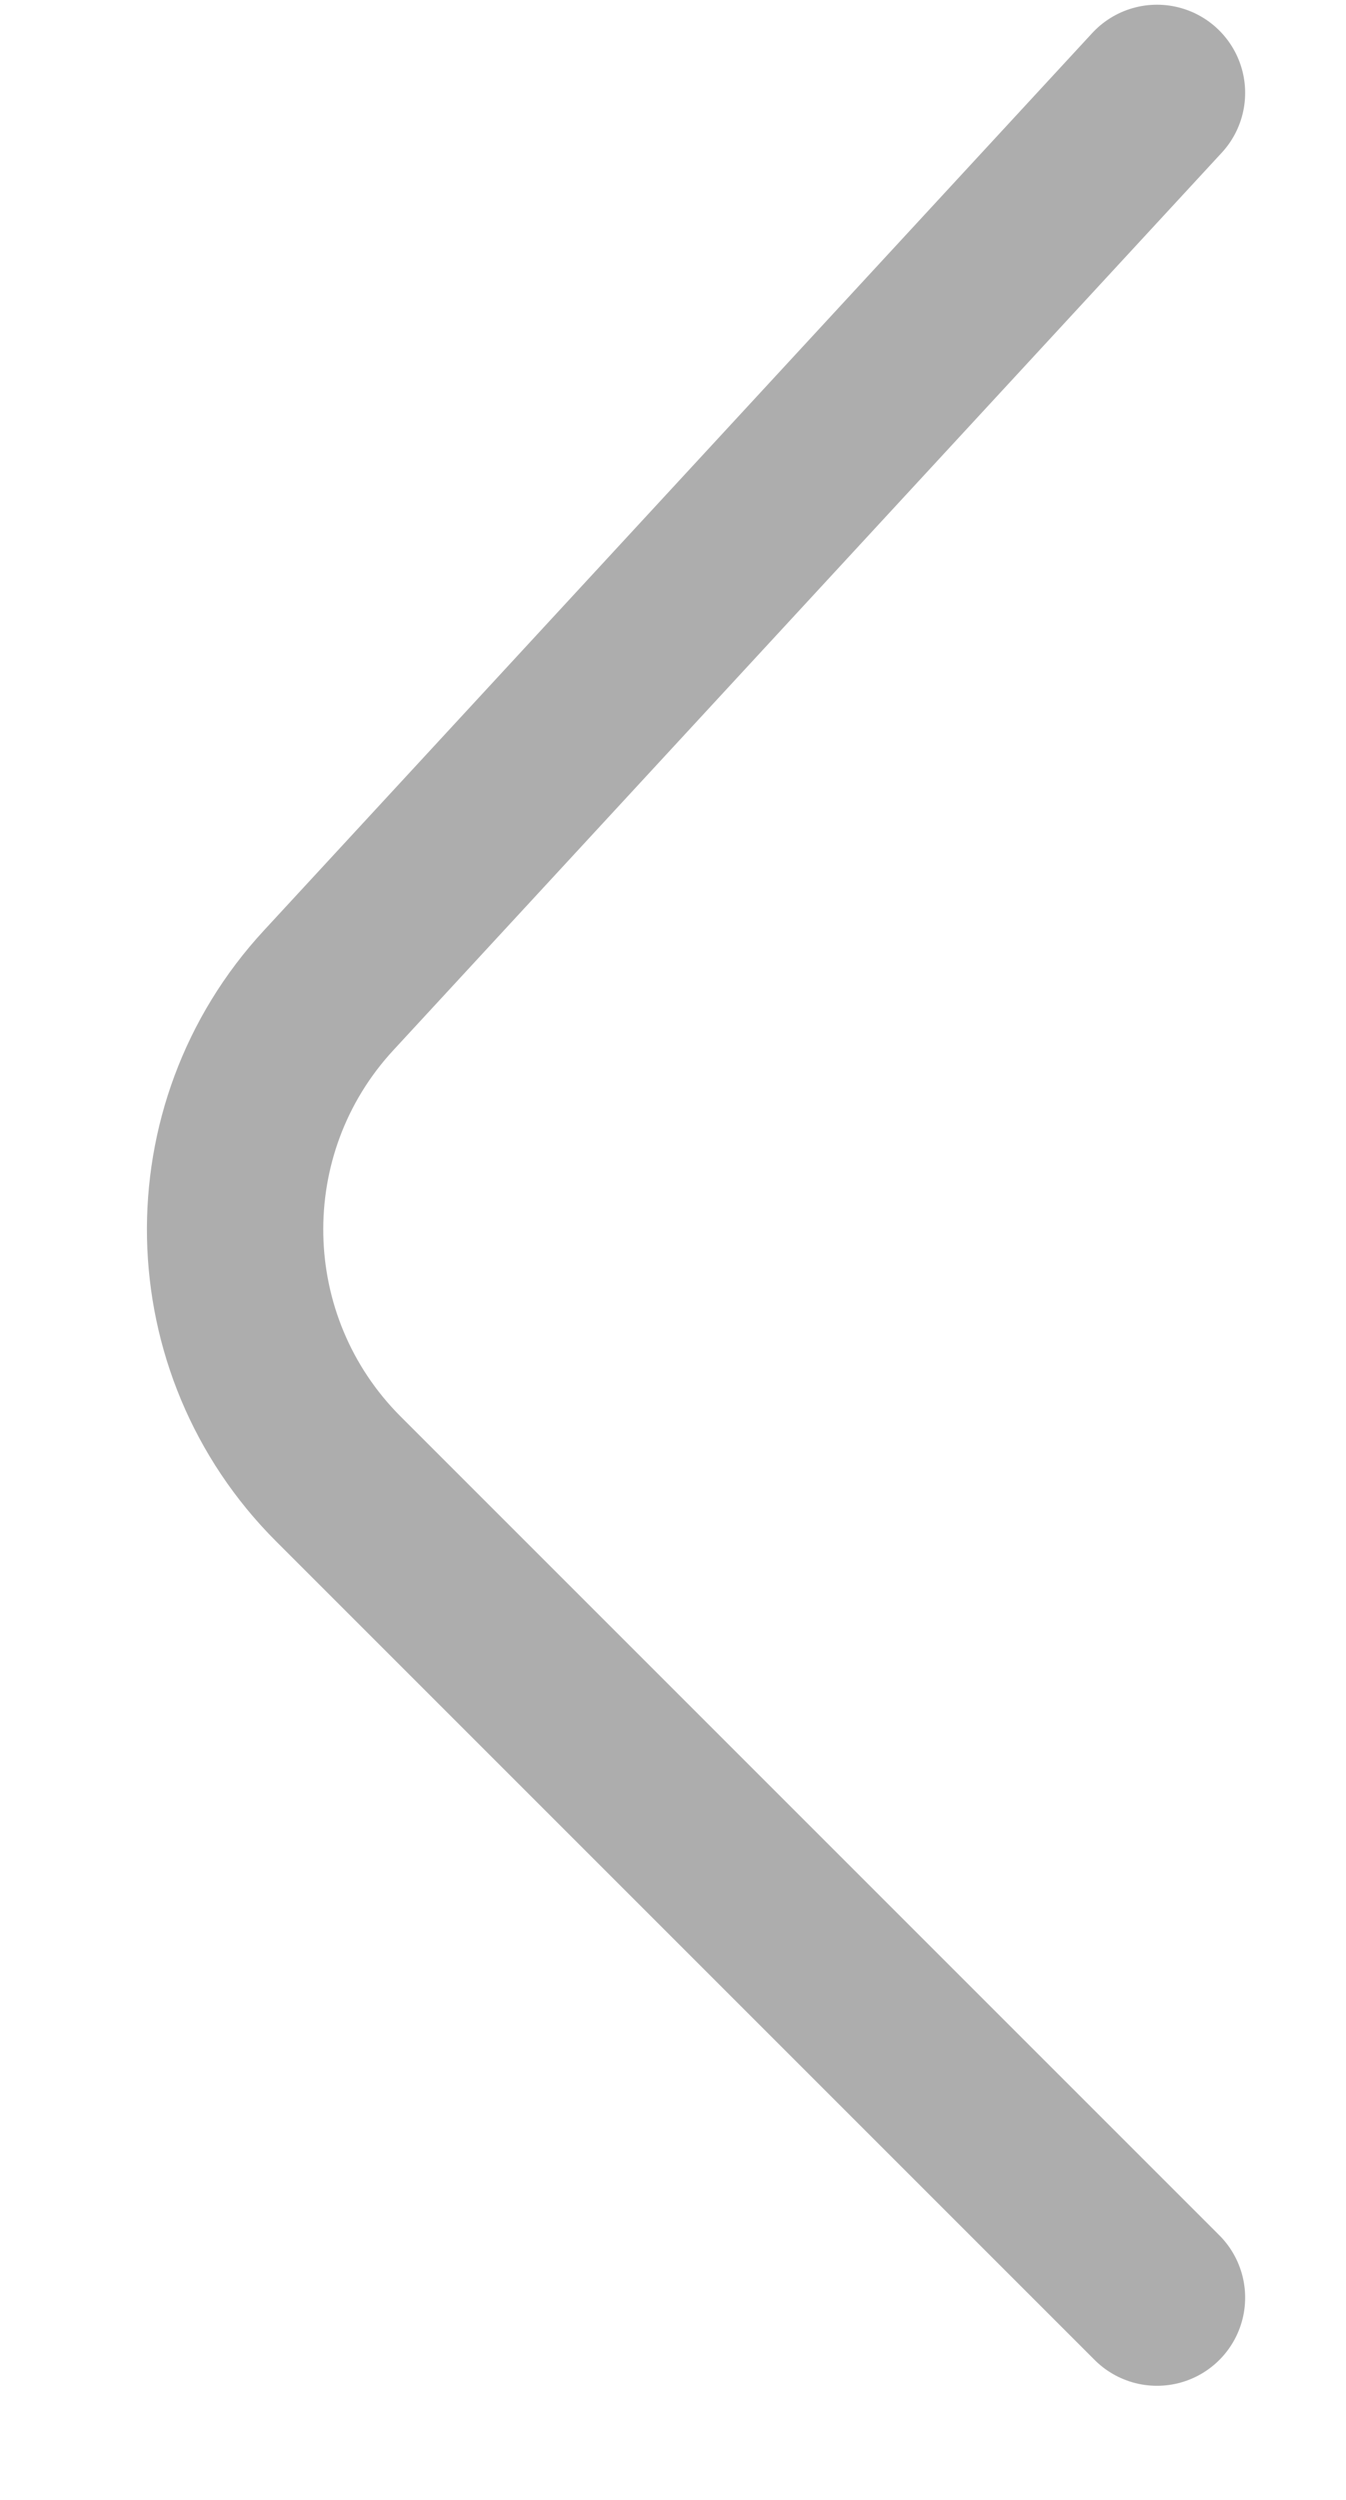 <svg width="7" height="13" viewBox="0 0 7 13" fill="none" xmlns="http://www.w3.org/2000/svg">
<path id="Vector 1" d="M6.017 0.483L1.709 5.15C1.041 5.873 1.064 6.995 1.76 7.691L6.017 11.948" stroke="#ADADAD" stroke-width="0.917" stroke-linecap="round"/>
</svg>
